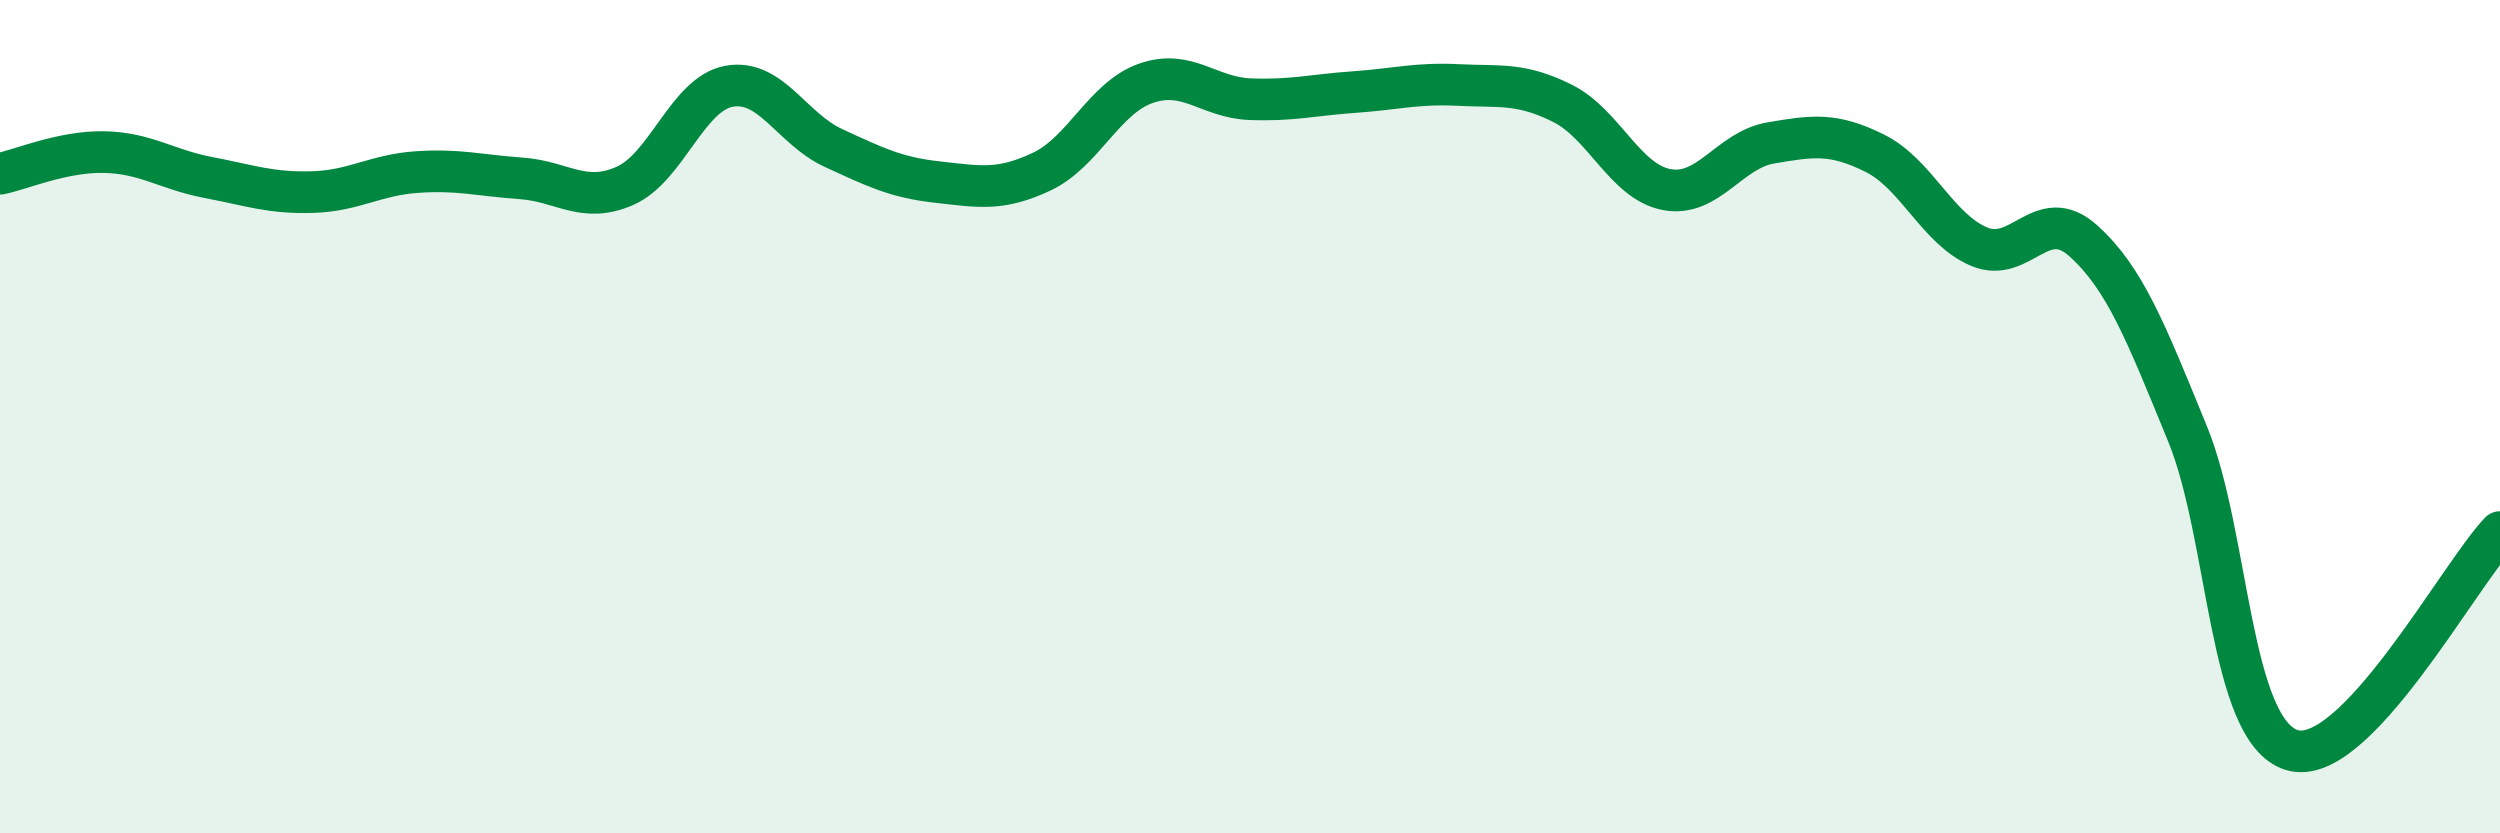 
    <svg width="60" height="20" viewBox="0 0 60 20" xmlns="http://www.w3.org/2000/svg">
      <path
        d="M 0,4.17 C 0.5,4.07 1.5,3.63 2.5,3.65 C 3.5,3.67 4,4.07 5,4.26 C 6,4.45 6.5,4.64 7.5,4.61 C 8.5,4.58 9,4.2 10,4.13 C 11,4.06 11.5,4.21 12.5,4.28 C 13.5,4.35 14,4.9 15,4.46 C 16,4.02 16.5,2.25 17.5,2.07 C 18.5,1.89 19,3.09 20,3.55 C 21,4.01 21.5,4.26 22.5,4.37 C 23.5,4.48 24,4.59 25,4.12 C 26,3.65 26.5,2.35 27.5,2 C 28.5,1.65 29,2.34 30,2.38 C 31,2.42 31.5,2.28 32.5,2.21 C 33.5,2.14 34,1.99 35,2.04 C 36,2.09 36.5,1.98 37.5,2.48 C 38.5,2.98 39,4.36 40,4.55 C 41,4.74 41.5,3.6 42.5,3.43 C 43.5,3.26 44,3.18 45,3.68 C 46,4.18 46.5,5.5 47.5,5.92 C 48.5,6.34 49,4.88 50,5.78 C 51,6.68 51.5,7.97 52.5,10.41 C 53.5,12.85 53.5,17.53 55,18 C 56.5,18.47 59,13.82 60,12.77L60 20L0 20Z"
        fill="#008740"
        opacity="0.1"
        stroke-linecap="round"
        stroke-linejoin="round"
      />
      <path
        d="M 0,4.17 C 0.5,4.07 1.5,3.63 2.5,3.65 C 3.5,3.67 4,4.07 5,4.26 C 6,4.45 6.5,4.64 7.5,4.61 C 8.5,4.58 9,4.2 10,4.13 C 11,4.06 11.5,4.21 12.5,4.28 C 13.5,4.35 14,4.9 15,4.46 C 16,4.02 16.5,2.25 17.5,2.07 C 18.5,1.89 19,3.09 20,3.55 C 21,4.01 21.5,4.26 22.5,4.37 C 23.5,4.48 24,4.59 25,4.12 C 26,3.65 26.5,2.35 27.5,2 C 28.5,1.65 29,2.34 30,2.38 C 31,2.42 31.5,2.28 32.5,2.21 C 33.5,2.14 34,1.99 35,2.04 C 36,2.09 36.5,1.98 37.5,2.48 C 38.5,2.98 39,4.36 40,4.55 C 41,4.74 41.5,3.6 42.5,3.43 C 43.5,3.26 44,3.18 45,3.68 C 46,4.18 46.5,5.5 47.5,5.92 C 48.5,6.34 49,4.88 50,5.78 C 51,6.68 51.5,7.97 52.5,10.41 C 53.5,12.85 53.5,17.53 55,18 C 56.5,18.47 59,13.82 60,12.77"
        stroke="#008740"
        stroke-width="1"
        fill="none"
        stroke-linecap="round"
        stroke-linejoin="round"
      />
    </svg>
  